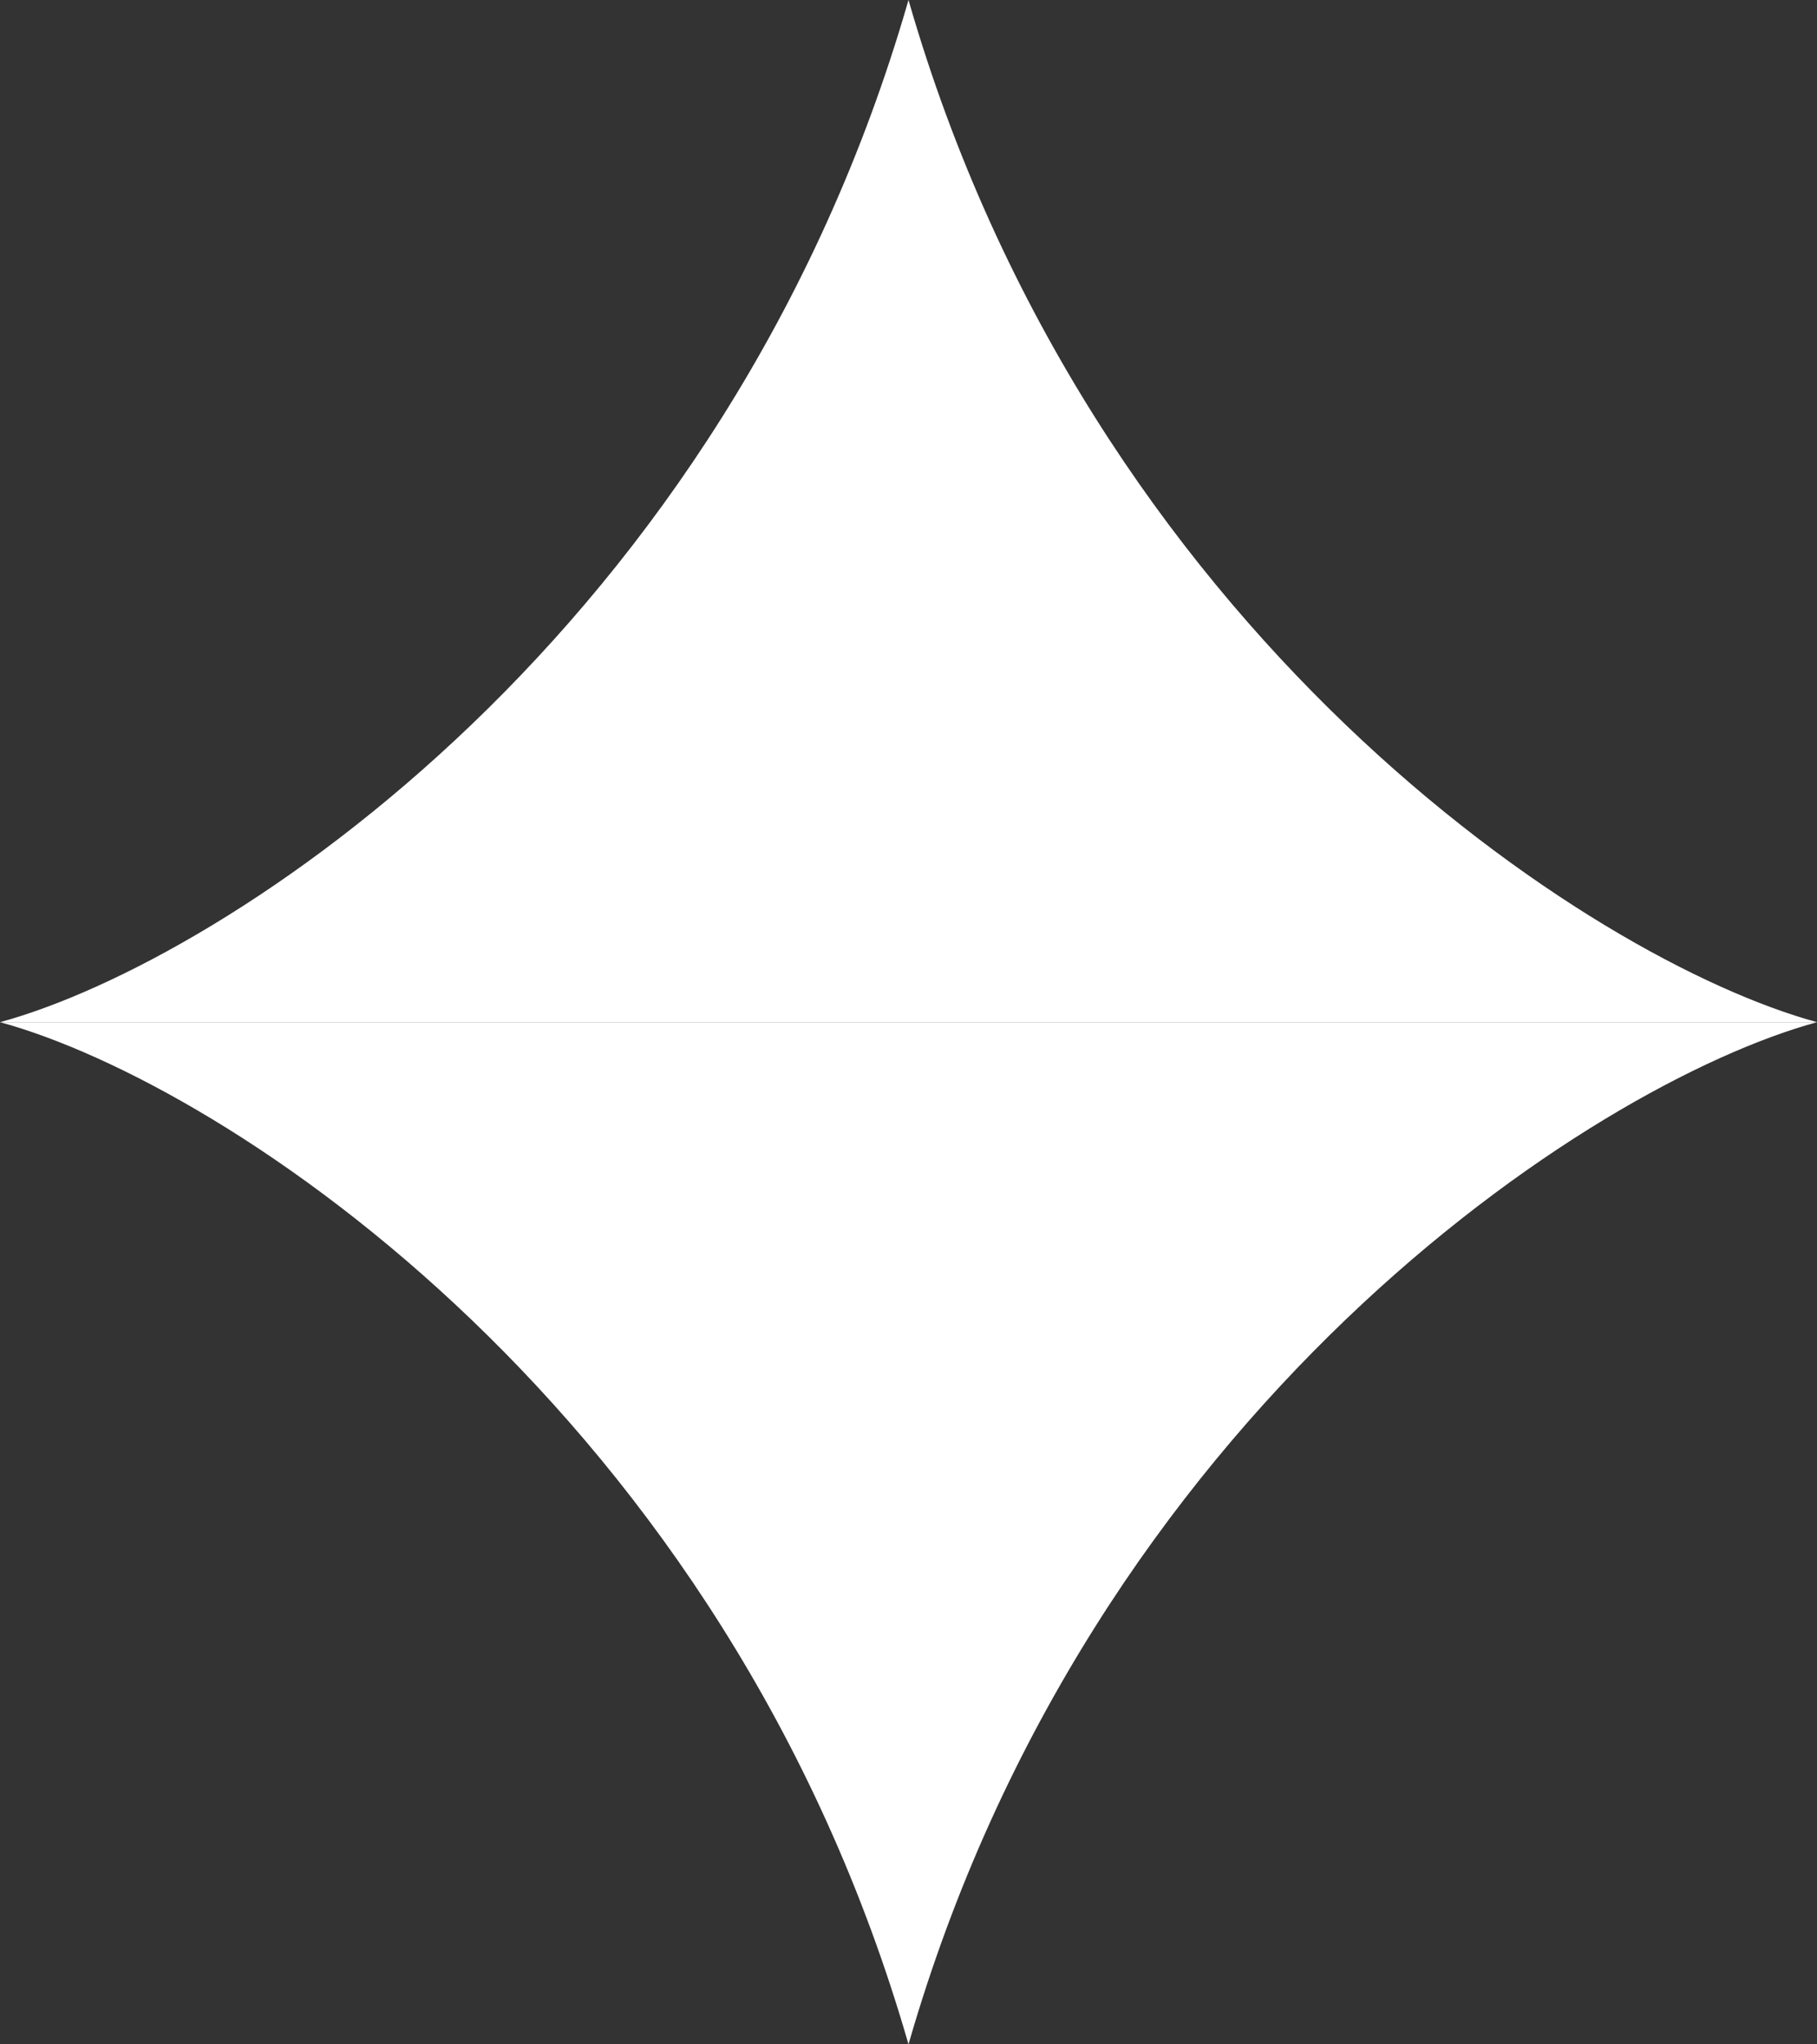 <?xml version="1.0" encoding="UTF-8"?> <svg xmlns="http://www.w3.org/2000/svg" width="64" height="72" viewBox="0 0 64 72" fill="none"><rect x="0" y="0" width="64" height="72" fill="#333333" stroke="none"/> <path d="M32 36V0C38.4 22.255 56 33.818 64 36H32Z" fill="white"></path> <path d="M32 36V0C25.6 22.255 8 33.818 0 36H32Z" fill="white"></path> <path d="M32 36V72C38.4 49.745 56 38.182 64 36H32Z" fill="white"></path> <path d="M32 36V72C25.6 49.745 8 38.182 0 36H32Z" fill="white"></path> </svg> 